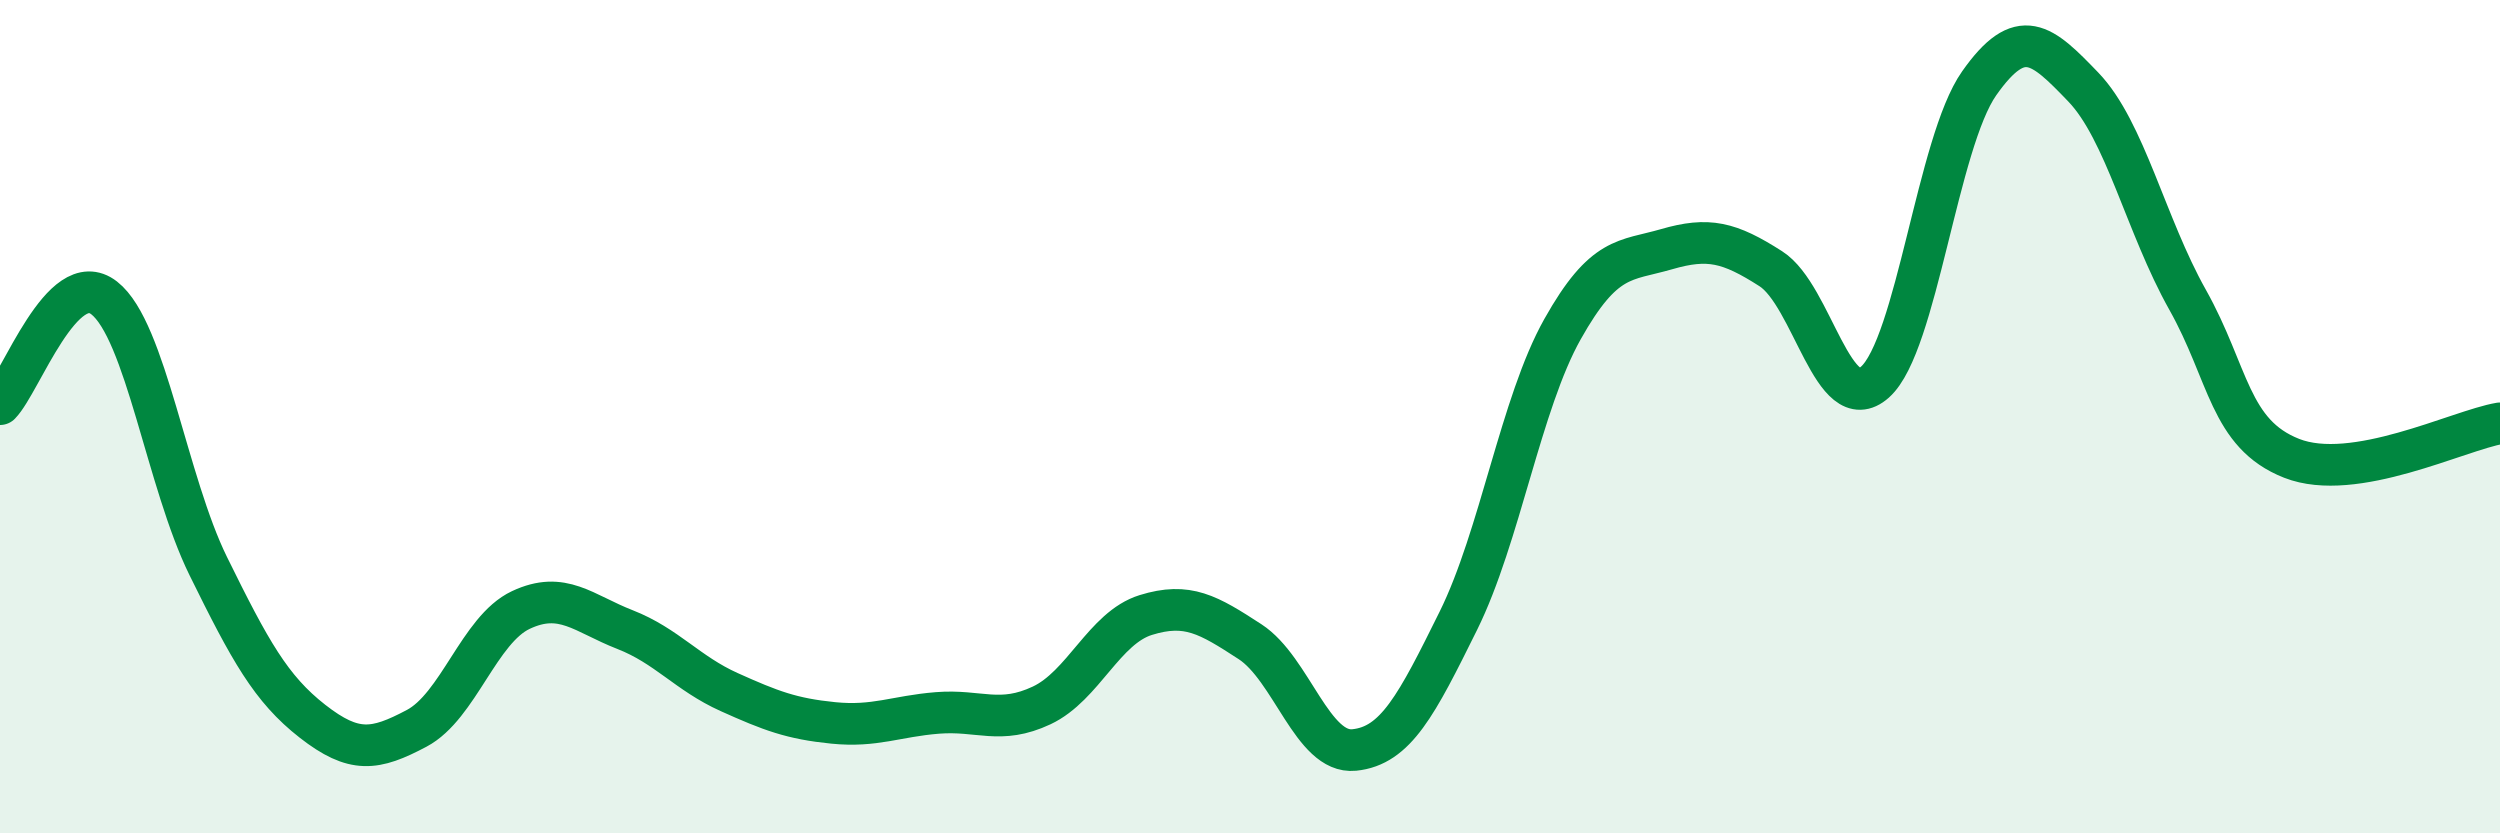 
    <svg width="60" height="20" viewBox="0 0 60 20" xmlns="http://www.w3.org/2000/svg">
      <path
        d="M 0,9.7 C 0.5,9.19 1.5,6.37 2.5,7.15 C 3.5,7.93 4,11.56 5,13.59 C 6,15.62 6.5,16.53 7.5,17.31 C 8.5,18.09 9,18.01 10,17.48 C 11,16.95 11.5,15.11 12.5,14.64 C 13.5,14.17 14,14.72 15,15.11 C 16,15.5 16.5,16.16 17.5,16.61 C 18.5,17.06 19,17.25 20,17.35 C 21,17.45 21.5,17.19 22.5,17.11 C 23.5,17.03 24,17.4 25,16.93 C 26,16.46 26.5,15.07 27.5,14.76 C 28.5,14.45 29,14.75 30,15.4 C 31,16.05 31.5,18.1 32.5,18 C 33.5,17.9 34,16.92 35,14.9 C 36,12.88 36.5,9.68 37.5,7.9 C 38.5,6.12 39,6.27 40,5.98 C 41,5.69 41.5,5.81 42.5,6.45 C 43.5,7.09 44,10.06 45,9.17 C 46,8.28 46.5,3.42 47.5,2 C 48.5,0.58 49,1.05 50,2.09 C 51,3.13 51.5,5.41 52.5,7.19 C 53.5,8.97 53.5,10.41 55,11 C 56.5,11.59 59,10.33 60,10.16L60 20L0 20Z"
        fill="#008740"
        opacity="0.1"
        stroke-linecap="round"
        stroke-linejoin="round"
      />
      <path
        d="M 0,9.7 C 0.5,9.19 1.5,6.37 2.5,7.15 C 3.5,7.93 4,11.56 5,13.59 C 6,15.62 6.5,16.53 7.5,17.31 C 8.5,18.09 9,18.01 10,17.48 C 11,16.95 11.5,15.11 12.5,14.64 C 13.5,14.17 14,14.72 15,15.11 C 16,15.5 16.5,16.16 17.5,16.61 C 18.5,17.06 19,17.25 20,17.35 C 21,17.45 21.5,17.19 22.5,17.11 C 23.5,17.03 24,17.4 25,16.93 C 26,16.46 26.5,15.07 27.5,14.76 C 28.5,14.45 29,14.75 30,15.4 C 31,16.05 31.5,18.1 32.5,18 C 33.5,17.9 34,16.92 35,14.9 C 36,12.88 36.5,9.68 37.5,7.9 C 38.5,6.12 39,6.27 40,5.98 C 41,5.69 41.5,5.81 42.5,6.45 C 43.5,7.09 44,10.06 45,9.17 C 46,8.28 46.5,3.42 47.5,2 C 48.5,0.58 49,1.05 50,2.09 C 51,3.13 51.5,5.41 52.5,7.19 C 53.5,8.97 53.5,10.41 55,11 C 56.5,11.59 59,10.33 60,10.16"
        stroke="#008740"
        stroke-width="1"
        fill="none"
        stroke-linecap="round"
        stroke-linejoin="round"
      />
    </svg>
  